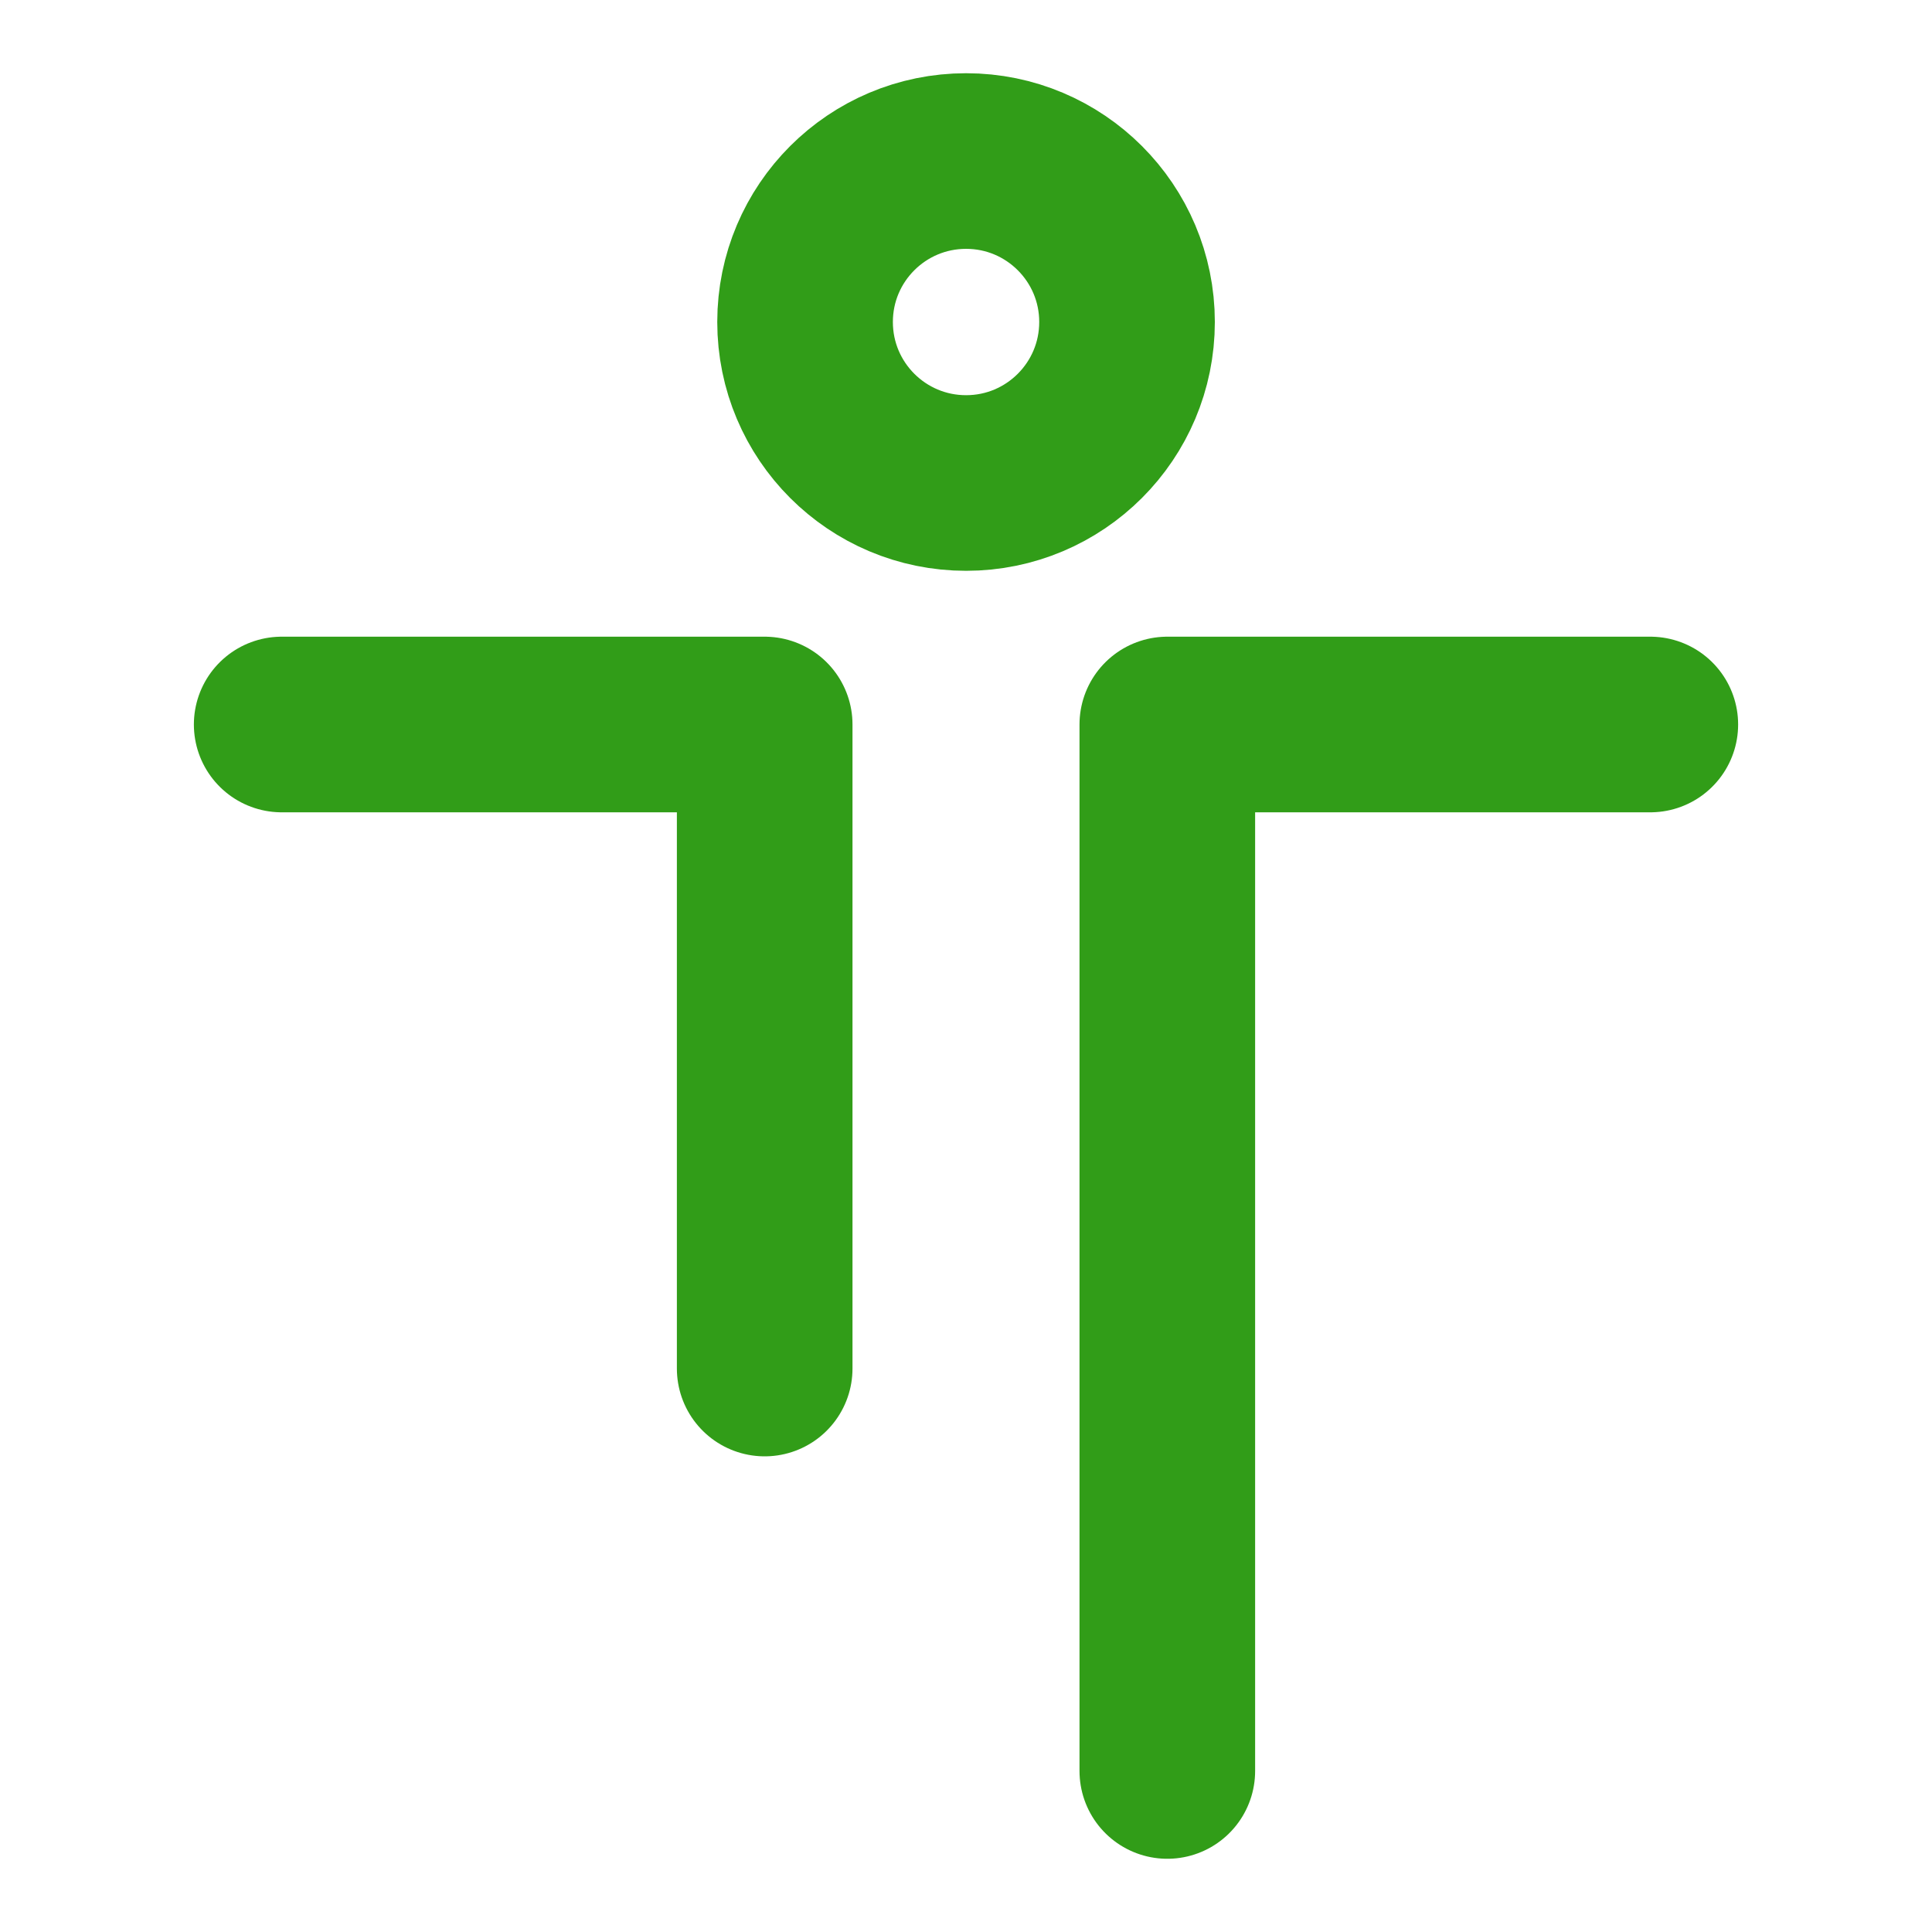 <?xml version="1.0" encoding="UTF-8"?> <svg xmlns="http://www.w3.org/2000/svg" width="20" height="20" viewBox="0 0 20 20" fill="none"><g clip-path="url(#clip0_185_705)"><path d="M10.001 5C10.921 5 11.667 4.254 11.667 3.333C11.667 2.413 10.921 1.667 10.001 1.667C9.08 1.667 8.334 2.413 8.334 3.333C8.334 4.254 9.08 5 10.001 5Z" stroke="#319D18" stroke-width="1.818"></path><path d="M2.916 7.5H7.916V14.167" stroke="#319D18" stroke-width="1.818" stroke-linecap="round" stroke-linejoin="round"></path><path d="M17.084 7.5H12.084V18.333" stroke="#319D18" stroke-width="1.818" stroke-linecap="round" stroke-linejoin="round"></path></g><defs><clipPath id="clip0_185_705"><rect width="20" height="20" fill="white"></rect></clipPath></defs></svg> 